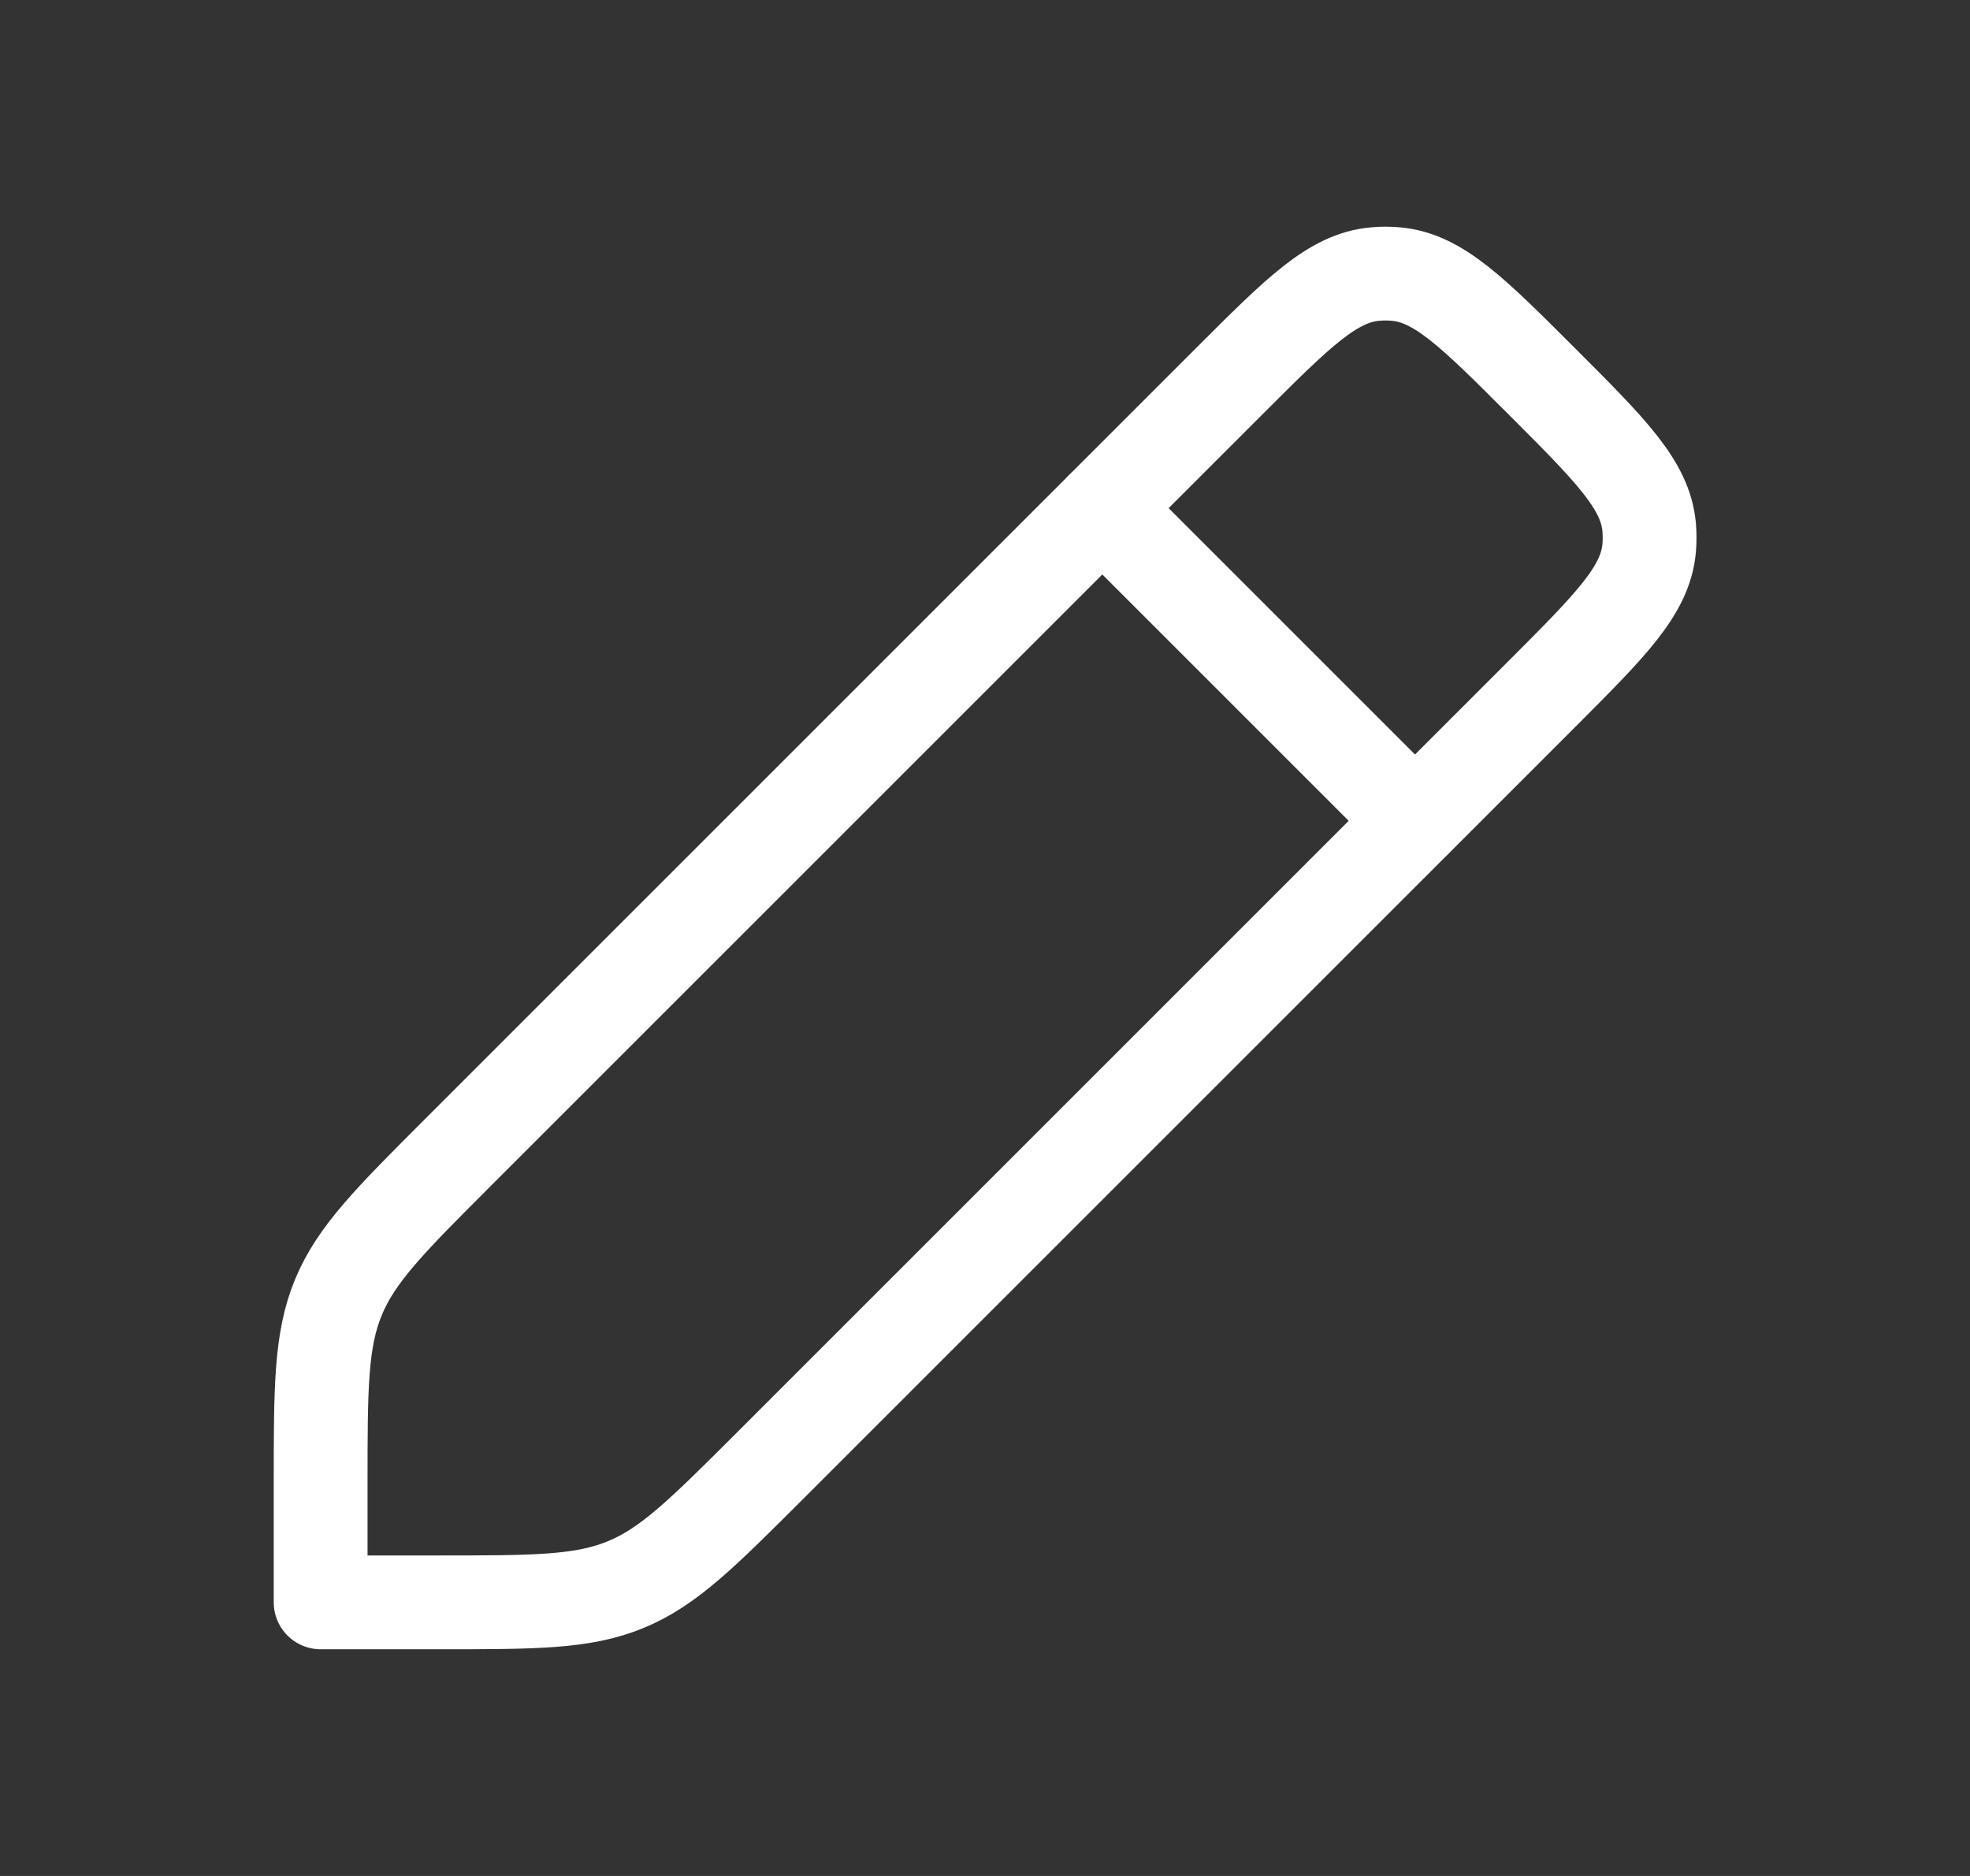 <svg width="21" height="20" viewBox="0 0 21 20" fill="none" xmlns="http://www.w3.org/2000/svg">
<rect x="0" y="0" width="21" height="20" fill="#333333" stroke="none"/>
<path d="M3.418 15.821V17.083H4.68C5.702 17.083 6.213 17.083 6.672 16.893C7.132 16.703 7.493 16.341 8.216 15.619L16.436 7.399C17.171 6.663 17.539 6.296 17.58 5.844C17.586 5.77 17.586 5.695 17.58 5.62C17.539 5.169 17.171 4.801 16.436 4.066C15.7 3.33 15.332 2.962 14.881 2.922C14.807 2.915 14.732 2.915 14.657 2.922C14.206 2.962 13.838 3.33 13.102 4.066L4.882 12.286C4.16 13.008 3.799 13.369 3.608 13.829C3.418 14.288 3.418 14.799 3.418 15.821Z" stroke="white" stroke-linecap="round" stroke-linejoin="round"/>
<path d="M11.75 5.417L15.083 8.75" stroke="white" stroke-linecap="round" stroke-linejoin="round"/>
</svg>
